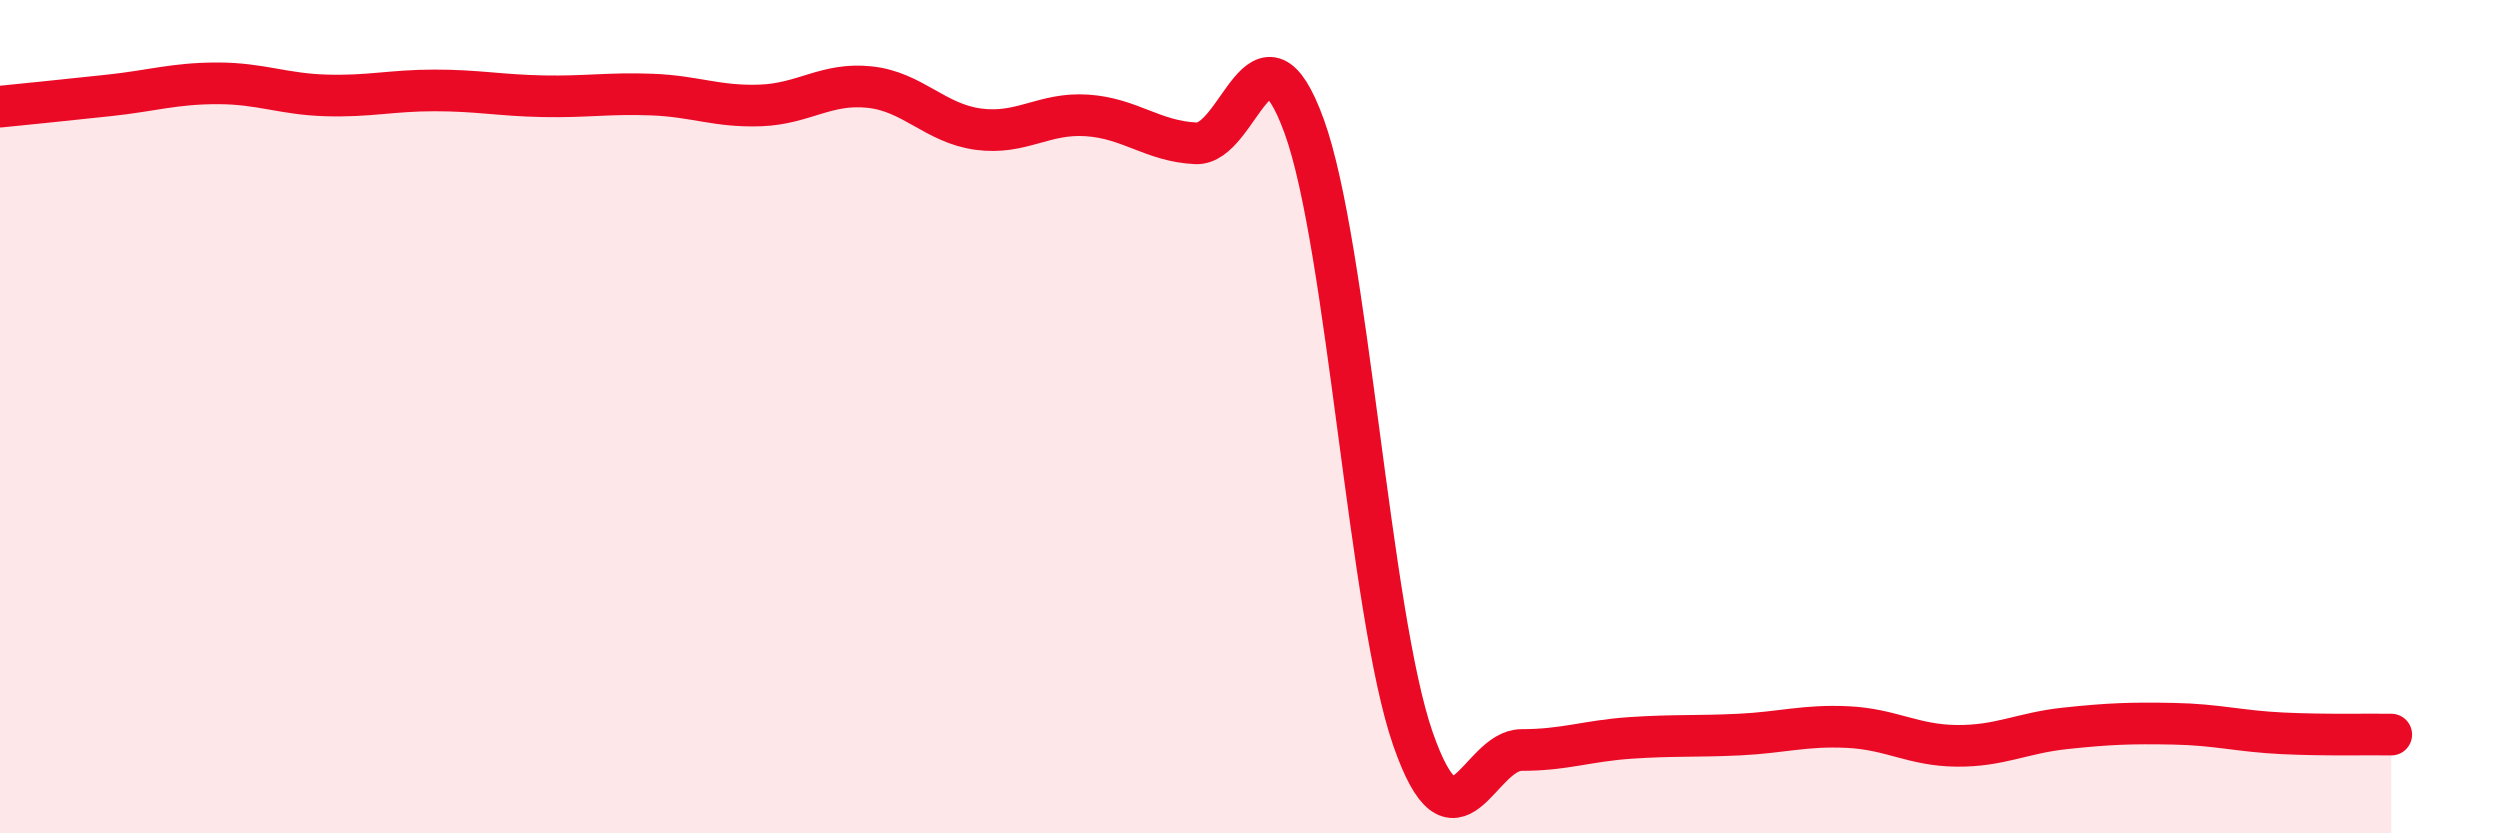 
    <svg width="60" height="20" viewBox="0 0 60 20" xmlns="http://www.w3.org/2000/svg">
      <path
        d="M 0,2.56 C 0.52,2.51 1.57,2.4 2.61,2.29 C 3.65,2.18 4.18,2 5.22,2 C 6.26,2 6.79,2.26 7.83,2.29 C 8.87,2.32 9.39,2.17 10.43,2.17 C 11.47,2.17 12,2.29 13.04,2.31 C 14.08,2.33 14.61,2.23 15.65,2.27 C 16.69,2.31 17.22,2.57 18.26,2.53 C 19.3,2.49 19.83,1.98 20.87,2.09 C 21.91,2.2 22.44,2.96 23.48,3.1 C 24.52,3.24 25.05,2.7 26.09,2.77 C 27.13,2.84 27.66,3.39 28.7,3.44 C 29.74,3.49 30.26,0.17 31.3,3.03 C 32.34,5.89 32.87,14.74 33.91,17.73 C 34.95,20.72 35.48,18 36.52,18 C 37.56,18 38.09,17.78 39.13,17.71 C 40.17,17.64 40.7,17.68 41.74,17.63 C 42.78,17.58 43.31,17.4 44.35,17.45 C 45.39,17.5 45.92,17.89 46.96,17.9 C 48,17.91 48.53,17.59 49.57,17.48 C 50.61,17.37 51.13,17.35 52.17,17.37 C 53.21,17.39 53.74,17.55 54.78,17.6 C 55.82,17.65 56.87,17.62 57.39,17.63L57.39 20L0 20Z"
        fill="#EB0A25"
        opacity="0.1"
        stroke-linecap="round"
        stroke-linejoin="round"
      />
      <path
        d="M 0,2.56 C 0.52,2.51 1.57,2.4 2.61,2.29 C 3.65,2.18 4.18,2 5.22,2 C 6.26,2 6.79,2.26 7.83,2.29 C 8.87,2.32 9.39,2.17 10.43,2.17 C 11.47,2.17 12,2.29 13.04,2.31 C 14.08,2.33 14.61,2.23 15.65,2.27 C 16.69,2.31 17.22,2.57 18.26,2.53 C 19.3,2.49 19.83,1.98 20.87,2.09 C 21.91,2.2 22.44,2.96 23.48,3.1 C 24.52,3.24 25.05,2.7 26.09,2.77 C 27.13,2.84 27.66,3.39 28.7,3.44 C 29.74,3.49 30.26,0.17 31.3,3.03 C 32.34,5.89 32.87,14.74 33.91,17.73 C 34.95,20.72 35.48,18 36.52,18 C 37.56,18 38.09,17.78 39.13,17.71 C 40.17,17.64 40.7,17.68 41.74,17.63 C 42.78,17.58 43.31,17.4 44.35,17.45 C 45.39,17.5 45.92,17.89 46.96,17.9 C 48,17.91 48.53,17.59 49.57,17.48 C 50.61,17.37 51.13,17.35 52.17,17.37 C 53.21,17.39 53.74,17.55 54.78,17.6 C 55.82,17.65 56.87,17.62 57.39,17.63"
        stroke="#EB0A25"
        stroke-width="1"
        fill="none"
        stroke-linecap="round"
        stroke-linejoin="round"
      />
    </svg>
  